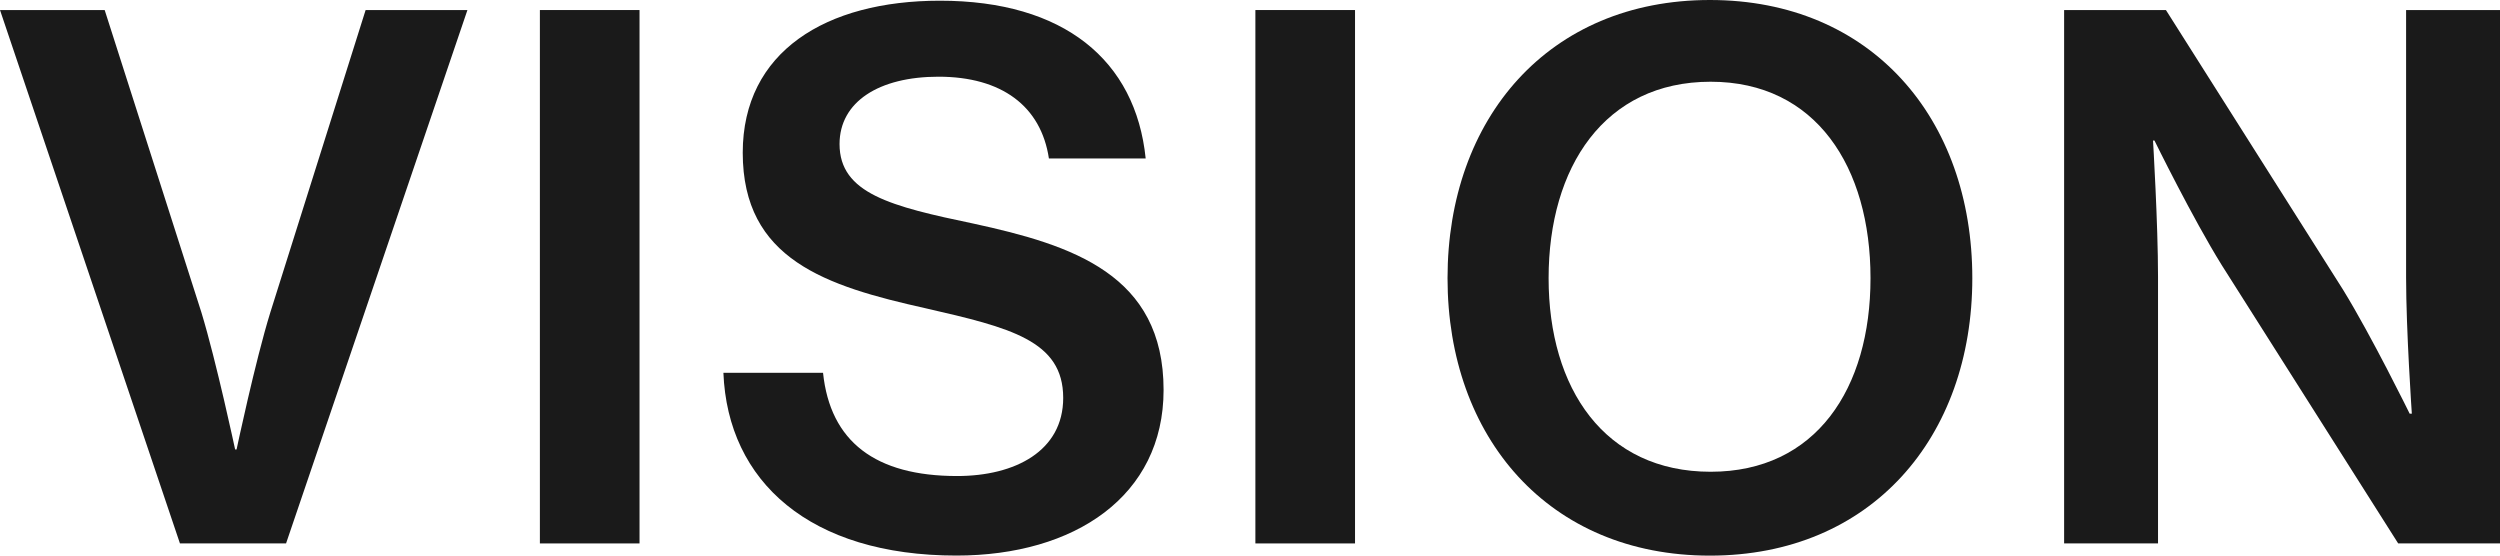 <?xml version="1.0" encoding="UTF-8"?>
<svg id="b" data-name="レイヤー 2" xmlns="http://www.w3.org/2000/svg" viewBox="0 0 81.943 18.211">
  <defs>
    <style>
      .d {
        fill: #1a1a1a;
        stroke-width: 0px;
      }
    </style>
  </defs>
  <g id="c" data-name="デザイン">
    <g>
      <path class="d" d="M0,.329h3.431l3.172,9.916c.493,1.621,1.104,4.488,1.104,4.488h.047s.611-2.891,1.105-4.488L11.984.329h3.337l-5.945,17.483h-3.478L0,.329Z"/>
      <path class="d" d="M17.696.329h3.266v17.483h-3.266V.329Z"/>
      <path class="d" d="M23.711,12.219h3.266c.235,2.256,1.715,3.384,4.394,3.384,1.904,0,3.478-.822,3.478-2.561,0-1.88-1.739-2.303-4.512-2.938-3.266-.729-5.992-1.598-5.992-5.099C24.346,1.692,27.072.023,30.808.023c4.065,0,6.415,1.951,6.744,5.17h-3.172c-.258-1.715-1.551-2.679-3.619-2.679-1.95,0-3.243.822-3.243,2.208,0,1.622,1.692,2.044,4.394,2.608,3.243.705,6.227,1.669,6.227,5.452,0,3.478-2.914,5.428-6.791,5.428-4.794,0-7.496-2.42-7.637-5.992Z"/>
      <path class="d" d="M41.148.329h3.266v17.483h-3.266V.329Z"/>
      <path class="d" d="M47.446,9.118c0-5.24,3.313-9.118,8.6-9.118s8.601,3.877,8.601,9.118c0,5.217-3.313,9.094-8.601,9.094s-8.6-3.877-8.6-9.094ZM61.31,9.118c0-3.643-1.786-6.439-5.24-6.439-3.478,0-5.311,2.796-5.311,6.439,0,3.619,1.833,6.345,5.311,6.345,3.454,0,5.24-2.726,5.24-6.345Z"/>
      <path class="d" d="M67.656.329h3.337l5.804,9.165c.94,1.527,2.185,4.065,2.185,4.065h.071s-.188-2.726-.188-4.464V.329h3.078v17.483h-3.337l-5.78-9.117c-.964-1.551-2.209-4.089-2.209-4.089h-.047s.164,2.726.164,4.465v8.741h-3.078V.329Z"/>
    </g>
  </g>
</svg>
